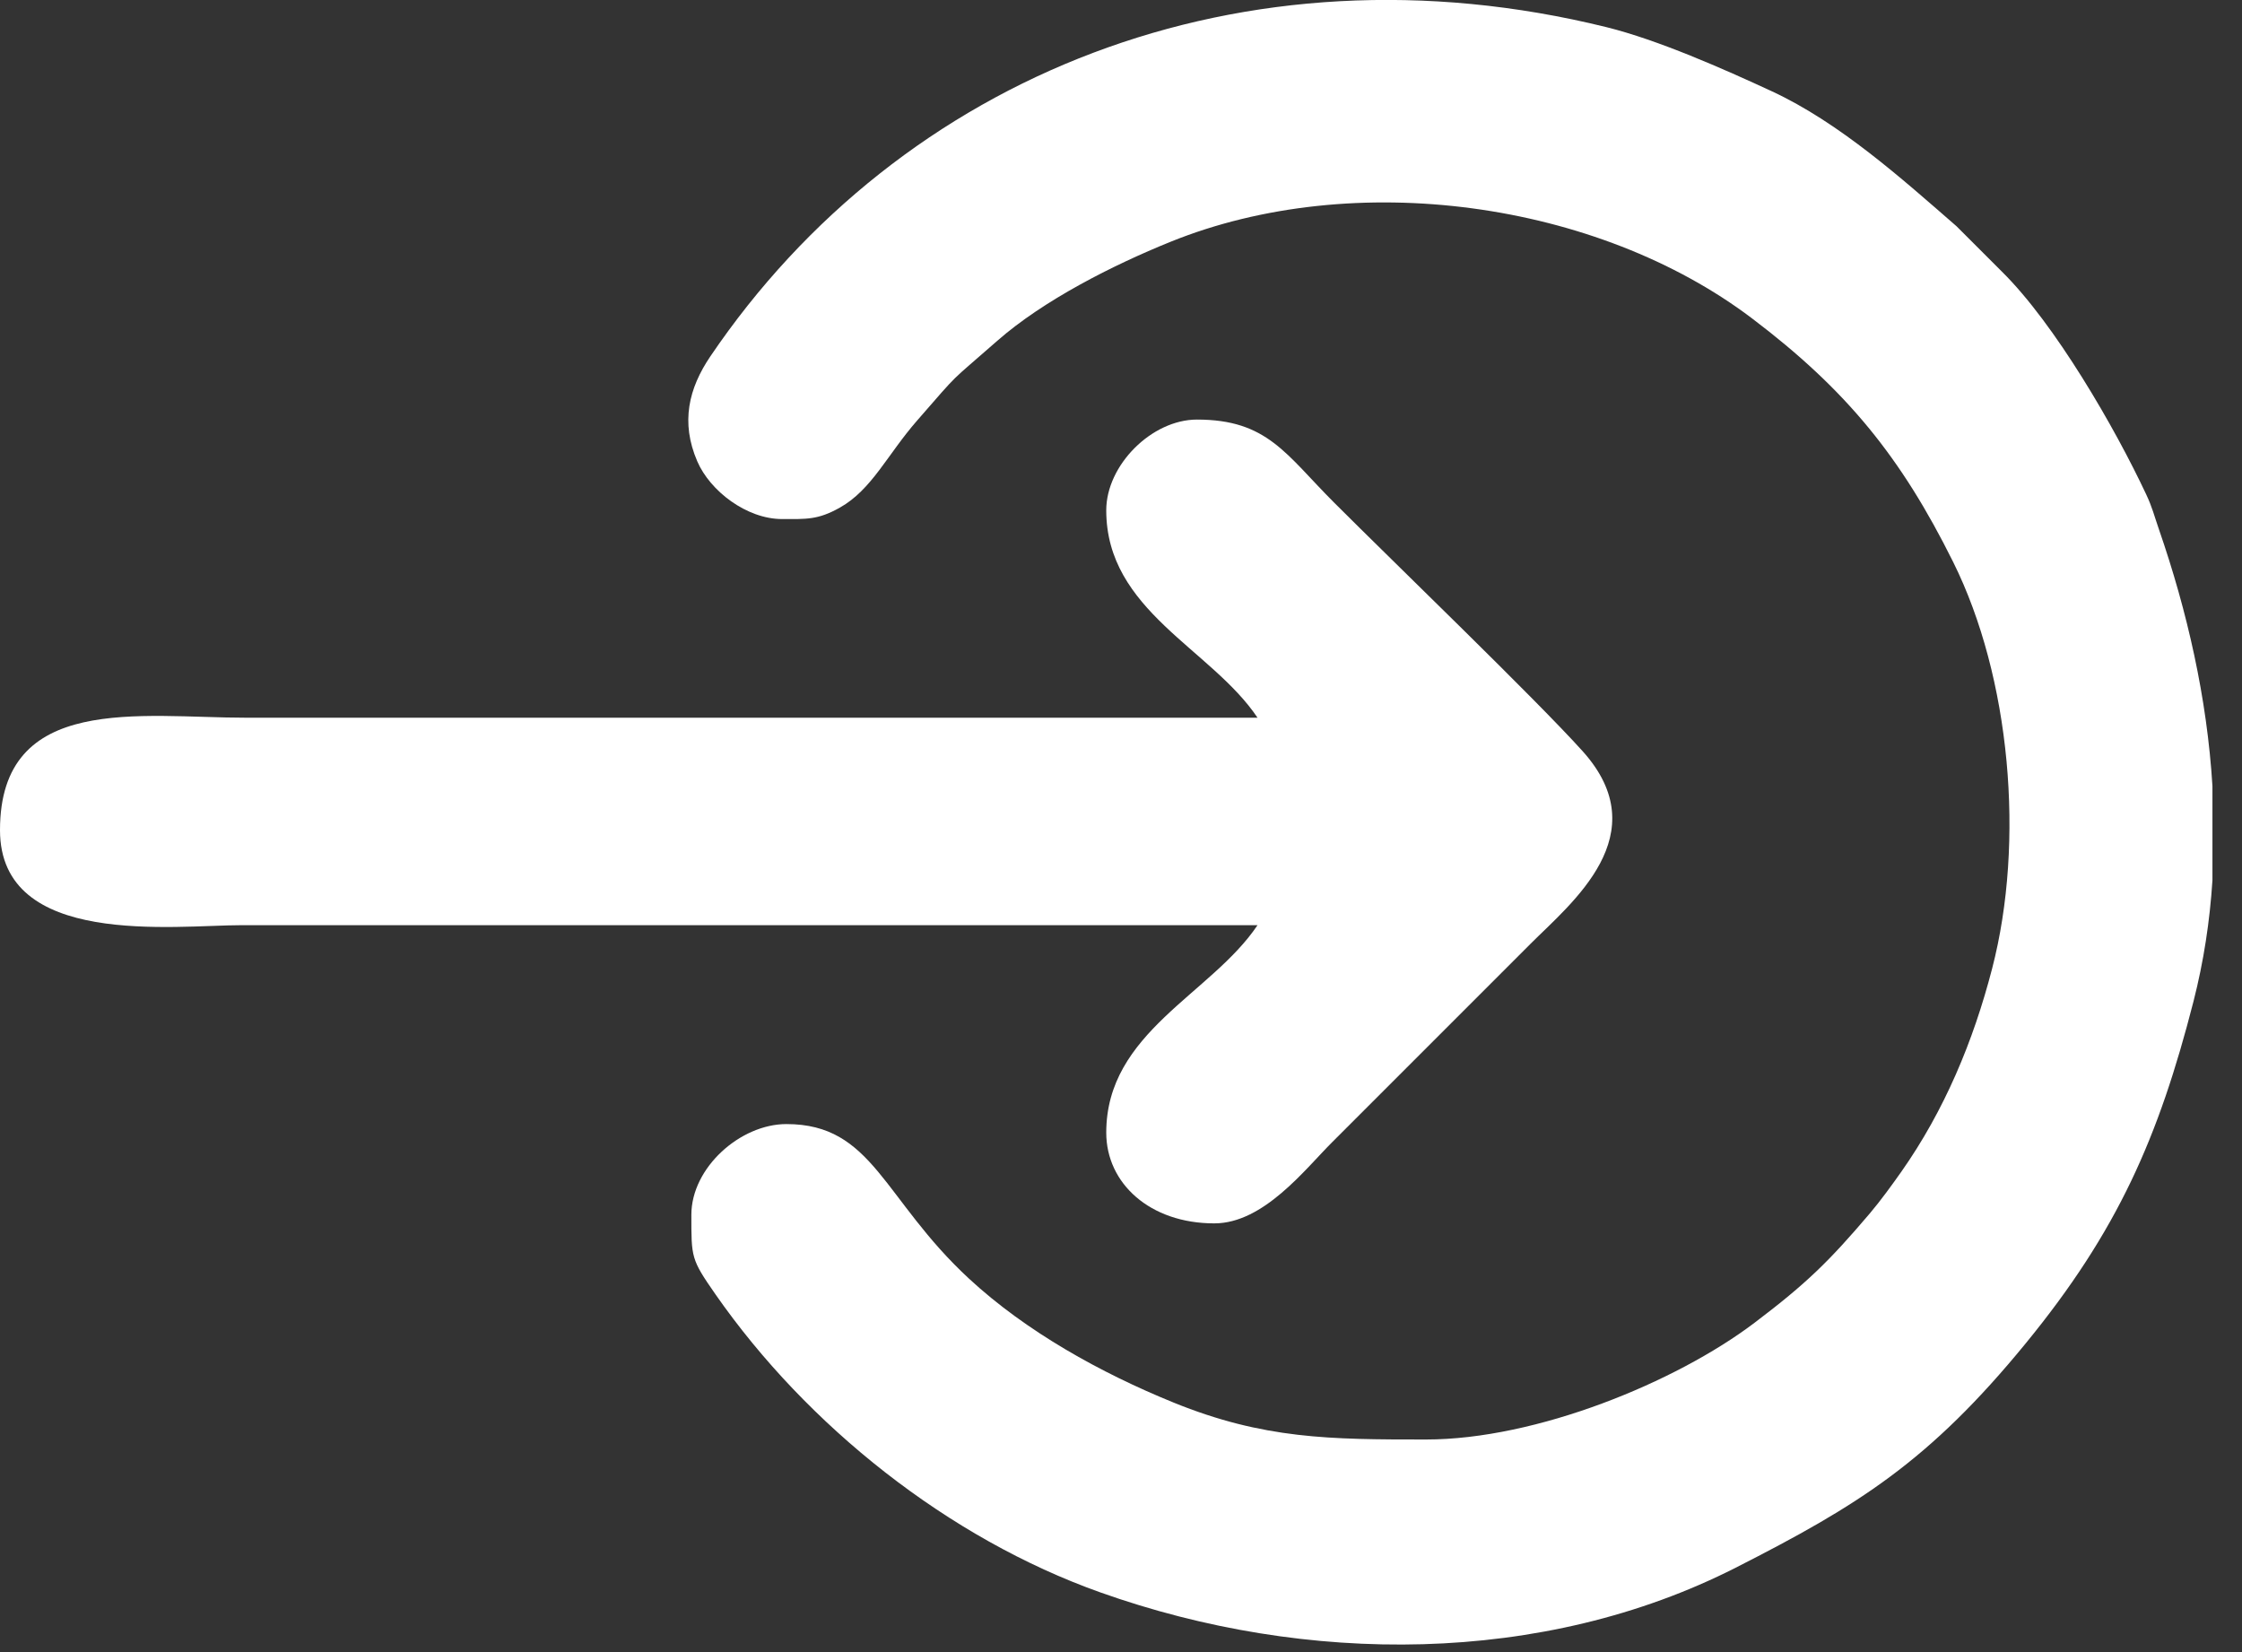 <svg width="38" height="28" viewBox="0 0 38 28" fill="none" xmlns="http://www.w3.org/2000/svg">
<rect x="0" y="0" width="38" height="28" fill="#333333" stroke="none"/>
<path fill-rule="evenodd" clip-rule="evenodd" d="M13.256 8.797C13.667 8.797 13.86 8.814 14.235 8.603C14.776 8.299 15.039 7.706 15.543 7.129C16.305 6.255 16.054 6.523 16.902 5.777C17.685 5.089 18.865 4.492 19.837 4.099C22.948 2.839 27.072 3.411 29.694 5.395C31.3 6.61 32.224 7.751 33.106 9.528C34.075 11.48 34.324 14.26 33.765 16.415C33.446 17.648 32.956 18.82 32.227 19.857C32.073 20.075 31.874 20.351 31.691 20.566C31 21.379 30.62 21.751 29.736 22.42C28.402 23.429 26.039 24.397 24.169 24.397C22.546 24.397 21.419 24.392 19.889 23.77C18.657 23.269 17.393 22.568 16.423 21.67C14.963 20.319 14.797 19.051 13.329 19.051C12.549 19.051 11.718 19.788 11.718 20.589C11.718 21.316 11.711 21.339 12.127 21.937C13.683 24.169 16.076 26.073 18.649 26.988C22.14 28.23 26.155 28.228 29.418 26.57C31.493 25.515 32.695 24.77 34.333 22.769C35.894 20.863 36.587 19.278 37.178 16.971C37.351 16.294 37.455 15.608 37.499 14.92V13.322C37.408 11.832 37.072 10.358 36.592 8.971C36.509 8.731 36.48 8.6 36.377 8.381C35.848 7.252 34.831 5.491 33.93 4.603L33.161 3.834C32.235 3.028 31.177 2.078 30.029 1.546C29.209 1.166 28.102 0.677 27.231 0.461C21.062 -1.062 15.266 1.278 12.039 6.041C11.673 6.582 11.533 7.157 11.818 7.818C12.034 8.321 12.655 8.797 13.256 8.797Z" fill="white"/>
<path fill-rule="evenodd" clip-rule="evenodd" d="M18.75 8.649C18.75 10.349 20.529 10.993 21.314 12.164H4.175C2.384 12.164 0 11.739 0 14.069C0 16.072 2.956 15.68 4.102 15.68H21.314C20.529 16.851 18.75 17.495 18.75 19.196C18.75 20.057 19.491 20.734 20.581 20.734C21.416 20.734 22.114 19.823 22.577 19.36L25.946 15.991C26.634 15.303 28.095 14.144 26.825 12.732C26.035 11.853 23.6 9.507 22.614 8.52C21.793 7.7 21.483 7.111 20.288 7.111C19.522 7.111 18.75 7.882 18.75 8.649Z" fill="white"/>
</svg>
